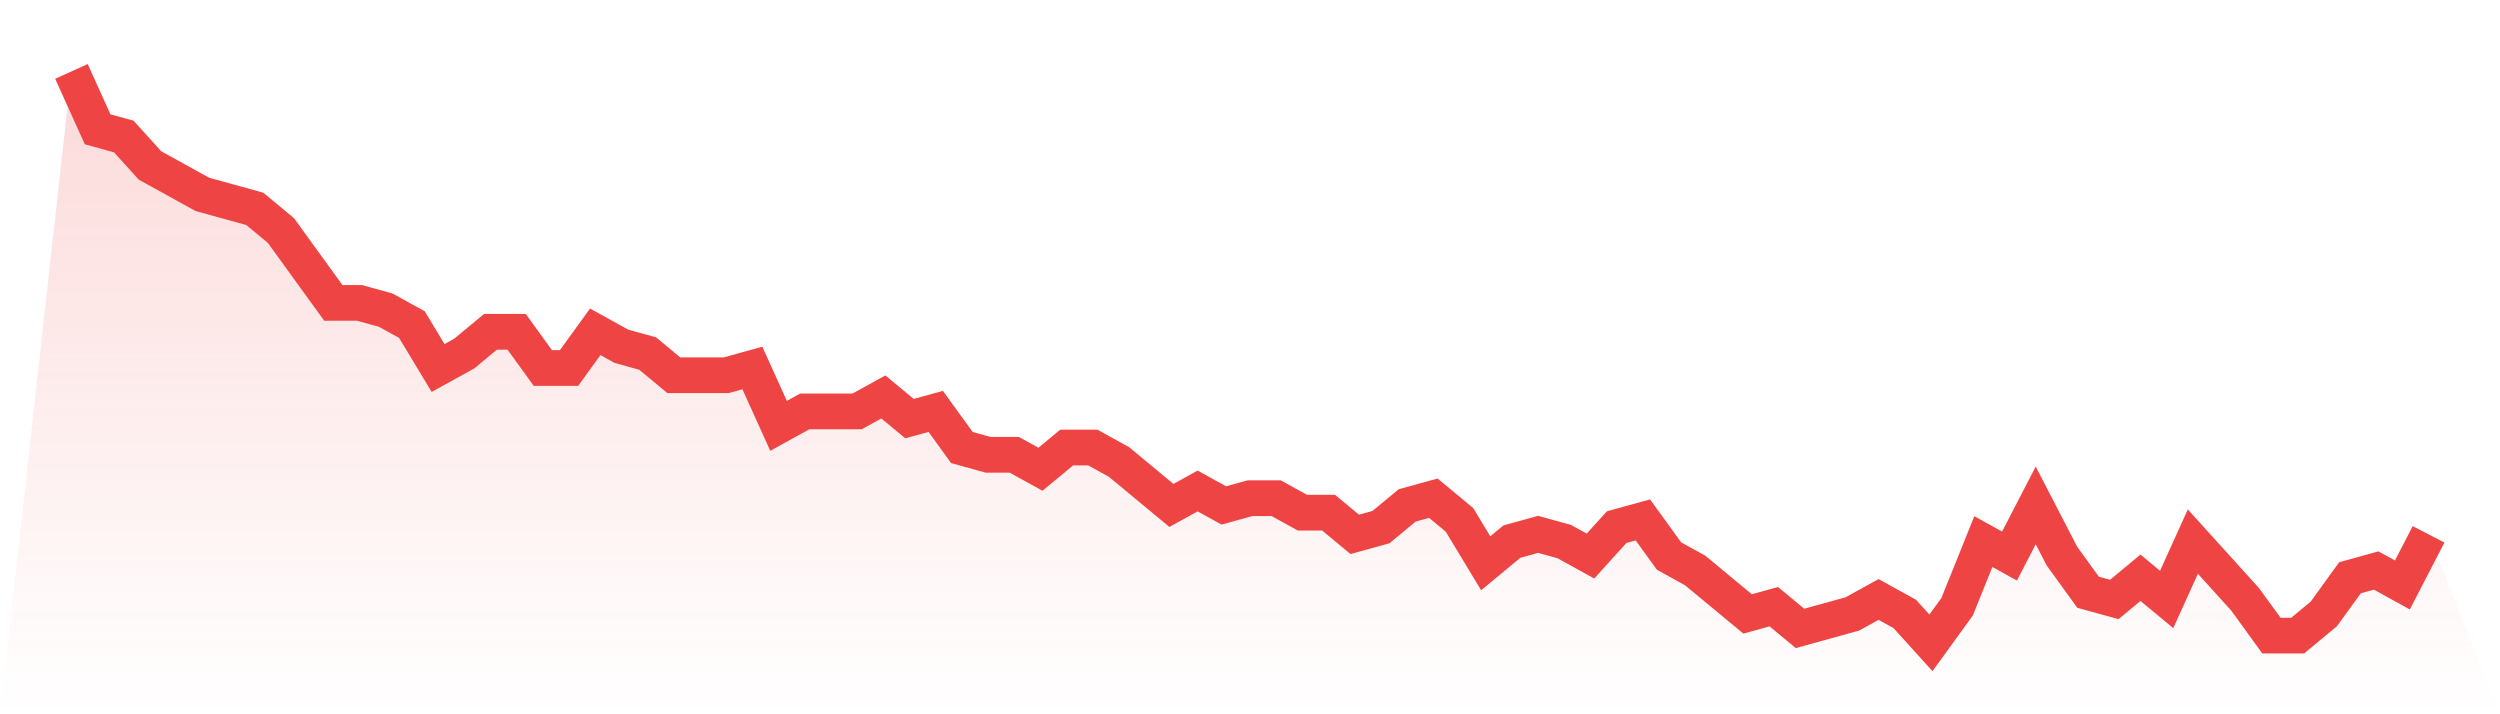 <svg viewBox="0 0 140 40" xmlns="http://www.w3.org/2000/svg">
<defs>
<linearGradient id="gradient" x1="0" x2="0" y1="0" y2="1">
<stop offset="0%" stop-color="#ef4444" stop-opacity="0.2"/>
<stop offset="100%" stop-color="#ef4444" stop-opacity="0"/>
</linearGradient>
</defs>
<path d="M4,4 L4,4 L5.467,7.241 L6.933,7.646 L8.4,9.266 L9.867,10.076 L11.333,10.886 L12.8,11.291 L14.267,11.696 L15.733,12.911 L17.2,14.937 L18.667,16.962 L20.133,16.962 L21.6,17.367 L23.067,18.177 L24.533,20.608 L26,19.797 L27.467,18.582 L28.933,18.582 L30.4,20.608 L31.867,20.608 L33.333,18.582 L34.8,19.392 L36.267,19.797 L37.733,21.013 L39.2,21.013 L40.667,21.013 L42.133,20.608 L43.6,23.848 L45.067,23.038 L46.533,23.038 L48,23.038 L49.467,22.228 L50.933,23.443 L52.4,23.038 L53.867,25.063 L55.333,25.468 L56.8,25.468 L58.267,26.278 L59.733,25.063 L61.2,25.063 L62.667,25.873 L64.133,27.089 L65.6,28.304 L67.067,27.494 L68.533,28.304 L70,27.899 L71.467,27.899 L72.933,28.709 L74.4,28.709 L75.867,29.924 L77.333,29.519 L78.8,28.304 L80.267,27.899 L81.733,29.114 L83.2,31.544 L84.667,30.329 L86.133,29.924 L87.6,30.329 L89.067,31.139 L90.533,29.519 L92,29.114 L93.467,31.139 L94.933,31.949 L96.4,33.165 L97.867,34.38 L99.333,33.975 L100.8,35.19 L102.267,34.785 L103.733,34.38 L105.2,33.57 L106.667,34.38 L108.133,36 L109.6,33.975 L111.067,30.329 L112.533,31.139 L114,28.304 L115.467,31.139 L116.933,33.165 L118.4,33.57 L119.867,32.354 L121.333,33.57 L122.8,30.329 L124.267,31.949 L125.733,33.57 L127.2,35.595 L128.667,35.595 L130.133,34.38 L131.6,32.354 L133.067,31.949 L134.533,32.759 L136,29.924 L140,40 L0,40 z" fill="url(#gradient)"/>
<path d="M4,4 L4,4 L5.467,7.241 L6.933,7.646 L8.4,9.266 L9.867,10.076 L11.333,10.886 L12.8,11.291 L14.267,11.696 L15.733,12.911 L17.2,14.937 L18.667,16.962 L20.133,16.962 L21.6,17.367 L23.067,18.177 L24.533,20.608 L26,19.797 L27.467,18.582 L28.933,18.582 L30.4,20.608 L31.867,20.608 L33.333,18.582 L34.8,19.392 L36.267,19.797 L37.733,21.013 L39.2,21.013 L40.667,21.013 L42.133,20.608 L43.6,23.848 L45.067,23.038 L46.533,23.038 L48,23.038 L49.467,22.228 L50.933,23.443 L52.4,23.038 L53.867,25.063 L55.333,25.468 L56.8,25.468 L58.267,26.278 L59.733,25.063 L61.2,25.063 L62.667,25.873 L64.133,27.089 L65.6,28.304 L67.067,27.494 L68.533,28.304 L70,27.899 L71.467,27.899 L72.933,28.709 L74.4,28.709 L75.867,29.924 L77.333,29.519 L78.8,28.304 L80.267,27.899 L81.733,29.114 L83.2,31.544 L84.667,30.329 L86.133,29.924 L87.6,30.329 L89.067,31.139 L90.533,29.519 L92,29.114 L93.467,31.139 L94.933,31.949 L96.4,33.165 L97.867,34.38 L99.333,33.975 L100.8,35.19 L102.267,34.785 L103.733,34.38 L105.2,33.57 L106.667,34.38 L108.133,36 L109.6,33.975 L111.067,30.329 L112.533,31.139 L114,28.304 L115.467,31.139 L116.933,33.165 L118.4,33.57 L119.867,32.354 L121.333,33.57 L122.8,30.329 L124.267,31.949 L125.733,33.57 L127.2,35.595 L128.667,35.595 L130.133,34.38 L131.6,32.354 L133.067,31.949 L134.533,32.759 L136,29.924" fill="none" stroke="#ef4444" stroke-width="2"/>
</svg>